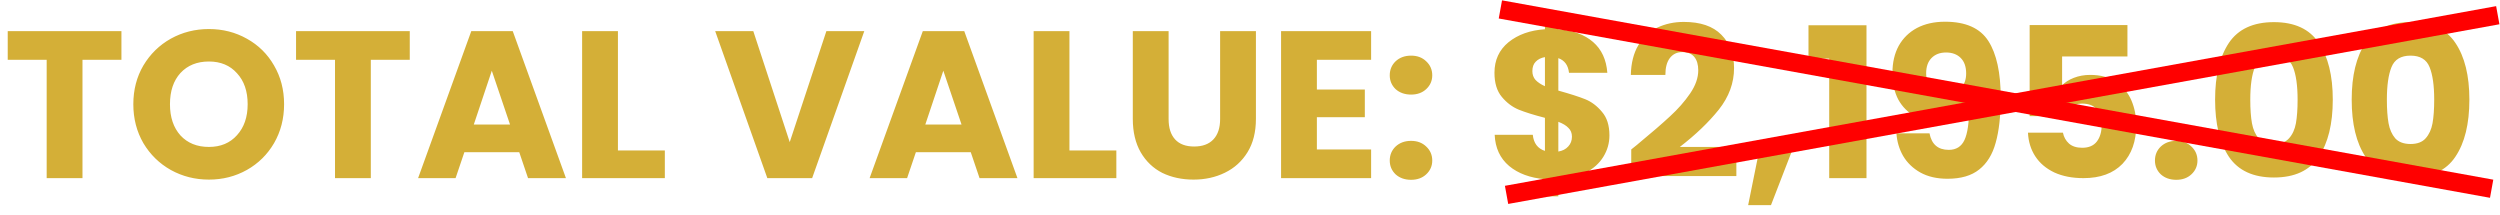 <svg width="407" height="35" viewBox="0 0 407 35" fill="none" xmlns="http://www.w3.org/2000/svg">
<path d="M19.769 5.069V9.739H13.428V29H7.598V9.739H1.258V5.069H19.769ZM34.012 29.239C31.762 29.239 29.694 28.716 27.808 27.671C25.944 26.625 24.456 25.171 23.342 23.307C22.251 21.421 21.706 19.307 21.706 16.966C21.706 14.625 22.251 12.523 23.342 10.66C24.456 8.796 25.944 7.341 27.808 6.296C29.694 5.251 31.762 4.728 34.012 4.728C36.262 4.728 38.319 5.251 40.182 6.296C42.069 7.341 43.546 8.796 44.614 10.66C45.705 12.523 46.25 14.625 46.25 16.966C46.25 19.307 45.705 21.421 44.614 23.307C43.523 25.171 42.046 26.625 40.182 27.671C38.319 28.716 36.262 29.239 34.012 29.239ZM34.012 23.921C35.921 23.921 37.444 23.284 38.58 22.012C39.739 20.739 40.319 19.057 40.319 16.966C40.319 14.853 39.739 13.171 38.58 11.921C37.444 10.648 35.921 10.012 34.012 10.012C32.08 10.012 30.535 10.637 29.376 11.887C28.239 13.137 27.671 14.83 27.671 16.966C27.671 19.08 28.239 20.773 29.376 22.046C30.535 23.296 32.08 23.921 34.012 23.921ZM66.709 5.069V9.739H60.368V29H54.539V9.739H48.198V5.069H66.709ZM84.532 24.773H75.6L74.168 29H68.066L76.725 5.069H83.475L92.134 29H85.964L84.532 24.773ZM83.032 20.273L80.066 11.512L77.134 20.273H83.032ZM100.599 24.5H108.235V29H94.769V5.069H100.599V24.5ZM140.705 5.069L132.216 29H124.921L116.433 5.069H122.637L128.569 23.137L134.534 5.069H140.705ZM158.038 24.773H149.107L147.675 29H141.573L150.232 5.069H156.982L165.64 29H159.47L158.038 24.773ZM156.538 20.273L153.573 11.512L150.641 20.273H156.538ZM174.105 24.5H181.741V29H168.276V5.069H174.105V24.5ZM190.249 5.069V19.387C190.249 20.818 190.601 21.921 191.306 22.693C192.01 23.466 193.044 23.852 194.408 23.852C195.772 23.852 196.817 23.466 197.544 22.693C198.271 21.921 198.635 20.818 198.635 19.387V5.069H204.464V19.352C204.464 21.489 204.01 23.296 203.101 24.773C202.192 26.25 200.965 27.364 199.419 28.114C197.896 28.864 196.192 29.239 194.306 29.239C192.419 29.239 190.726 28.875 189.226 28.148C187.749 27.398 186.579 26.284 185.715 24.807C184.851 23.307 184.42 21.489 184.42 19.352V5.069H190.249ZM214.387 9.739V14.58H222.194V19.08H214.387V24.33H223.217V29H208.558V5.069H223.217V9.739H214.387ZM229.728 29.273C228.706 29.273 227.865 28.977 227.206 28.386C226.569 27.773 226.251 27.023 226.251 26.136C226.251 25.227 226.569 24.466 227.206 23.852C227.865 23.239 228.706 22.932 229.728 22.932C230.728 22.932 231.546 23.239 232.183 23.852C232.842 24.466 233.171 25.227 233.171 26.136C233.171 27.023 232.842 27.773 232.183 28.386C231.546 28.977 230.728 29.273 229.728 29.273ZM229.728 15.398C228.706 15.398 227.865 15.103 227.206 14.512C226.569 13.898 226.251 13.148 226.251 12.262C226.251 11.353 226.569 10.591 227.206 9.978C227.865 9.364 228.706 9.057 229.728 9.057C230.728 9.057 231.546 9.364 232.183 9.978C232.842 10.591 233.171 11.353 233.171 12.262C233.171 13.148 232.842 13.898 232.183 14.512C231.546 15.103 230.728 15.398 229.728 15.398ZM262.015 22.046C262.015 23.296 261.685 24.455 261.026 25.523C260.39 26.568 259.435 27.432 258.163 28.114C256.913 28.773 255.424 29.136 253.697 29.204V31.966H251.515V29.171C249.106 28.966 247.163 28.25 245.686 27.023C244.208 25.773 243.424 24.08 243.333 21.943H249.538C249.674 23.307 250.333 24.182 251.515 24.568V19.182C249.742 18.727 248.322 18.284 247.254 17.853C246.208 17.421 245.288 16.728 244.493 15.773C243.697 14.819 243.299 13.512 243.299 11.853C243.299 9.785 244.061 8.126 245.583 6.876C247.129 5.626 249.106 4.921 251.515 4.762V2.001H253.697V4.762C256.083 4.944 257.969 5.637 259.356 6.841C260.742 8.046 261.515 9.716 261.674 11.853H255.435C255.299 10.626 254.72 9.83 253.697 9.466V14.75C255.583 15.273 257.038 15.739 258.06 16.148C259.083 16.557 259.992 17.239 260.788 18.194C261.606 19.125 262.015 20.409 262.015 22.046ZM249.47 11.58C249.47 12.148 249.64 12.625 249.981 13.012C250.345 13.398 250.856 13.739 251.515 14.034V9.296C250.879 9.41 250.379 9.66 250.015 10.046C249.651 10.41 249.47 10.921 249.47 11.58ZM253.697 24.671C254.379 24.557 254.913 24.284 255.299 23.852C255.708 23.421 255.913 22.887 255.913 22.25C255.913 21.659 255.719 21.182 255.333 20.818C254.97 20.432 254.424 20.102 253.697 19.83V24.671ZM265.567 24.33C266.34 23.716 266.692 23.432 266.624 23.477C268.851 21.637 270.601 20.125 271.874 18.943C273.169 17.762 274.26 16.523 275.146 15.228C276.033 13.932 276.476 12.671 276.476 11.444C276.476 10.512 276.26 9.785 275.828 9.262C275.396 8.739 274.749 8.478 273.885 8.478C273.021 8.478 272.34 8.807 271.84 9.466C271.362 10.103 271.124 11.012 271.124 12.194H265.499C265.544 10.262 265.953 8.648 266.726 7.353C267.522 6.057 268.556 5.103 269.828 4.489C271.124 3.876 272.556 3.569 274.124 3.569C276.828 3.569 278.862 4.262 280.226 5.648C281.612 7.035 282.305 8.841 282.305 11.069C282.305 13.5 281.476 15.762 279.817 17.853C278.158 19.921 276.044 21.943 273.476 23.921H282.68V28.659H265.567V24.33ZM292.099 23.614L288.315 33.398H284.599L286.576 23.614H292.099ZM294.421 9.535V4.114H303.864V29H297.796V9.535H294.421ZM314.124 21.705C314.465 23.5 315.51 24.398 317.26 24.398C318.465 24.398 319.317 23.864 319.817 22.796C320.317 21.727 320.567 19.989 320.567 17.58C320.067 18.284 319.385 18.83 318.522 19.216C317.658 19.602 316.692 19.796 315.624 19.796C314.169 19.796 312.874 19.5 311.738 18.909C310.601 18.296 309.704 17.398 309.045 16.216C308.408 15.012 308.09 13.557 308.09 11.853C308.09 10.171 308.431 8.705 309.113 7.455C309.817 6.205 310.806 5.239 312.079 4.557C313.374 3.876 314.897 3.535 316.647 3.535C320.01 3.535 322.362 4.58 323.703 6.671C325.044 8.762 325.715 11.841 325.715 15.909C325.715 18.864 325.442 21.307 324.896 23.239C324.374 25.148 323.476 26.602 322.203 27.602C320.953 28.602 319.237 29.102 317.056 29.102C315.329 29.102 313.851 28.761 312.624 28.08C311.42 27.398 310.488 26.5 309.829 25.387C309.192 24.273 308.829 23.046 308.738 21.705H314.124ZM316.953 15.194C317.908 15.194 318.669 14.909 319.237 14.341C319.806 13.75 320.09 12.955 320.09 11.955C320.09 10.864 319.794 10.023 319.203 9.432C318.613 8.841 317.817 8.546 316.817 8.546C315.817 8.546 315.022 8.853 314.431 9.466C313.863 10.057 313.579 10.876 313.579 11.921C313.579 12.898 313.863 13.694 314.431 14.307C315.022 14.898 315.863 15.194 316.953 15.194ZM346.347 9.194H335.711V13.898C336.166 13.398 336.802 12.989 337.62 12.671C338.438 12.353 339.325 12.194 340.279 12.194C341.984 12.194 343.393 12.58 344.506 13.353C345.643 14.125 346.472 15.125 346.995 16.353C347.517 17.58 347.779 18.909 347.779 20.341C347.779 23 347.029 25.114 345.529 26.682C344.029 28.227 341.915 29 339.188 29C337.37 29 335.791 28.693 334.45 28.08C333.109 27.443 332.075 26.568 331.347 25.455C330.62 24.341 330.222 23.057 330.154 21.602H335.847C335.984 22.307 336.313 22.898 336.836 23.375C337.359 23.83 338.075 24.057 338.984 24.057C340.052 24.057 340.847 23.716 341.37 23.034C341.893 22.352 342.154 21.443 342.154 20.307C342.154 19.193 341.881 18.341 341.336 17.75C340.79 17.159 339.995 16.864 338.95 16.864C338.177 16.864 337.54 17.057 337.04 17.444C336.54 17.807 336.211 18.296 336.052 18.909H330.427V4.08H346.347V9.194ZM354.303 29.273C353.281 29.273 352.44 28.977 351.781 28.386C351.144 27.773 350.826 27.023 350.826 26.136C350.826 25.227 351.144 24.466 351.781 23.852C352.44 23.239 353.281 22.932 354.303 22.932C355.303 22.932 356.121 23.239 356.758 23.852C357.417 24.466 357.746 25.227 357.746 26.136C357.746 27.023 357.417 27.773 356.758 28.386C356.121 28.977 355.303 29.273 354.303 29.273ZM360.618 16.216C360.618 12.307 361.368 9.228 362.868 6.978C364.39 4.728 366.833 3.603 370.197 3.603C373.561 3.603 375.992 4.728 377.492 6.978C379.015 9.228 379.776 12.307 379.776 16.216C379.776 20.171 379.015 23.273 377.492 25.523C375.992 27.773 373.561 28.898 370.197 28.898C366.833 28.898 364.39 27.773 362.868 25.523C361.368 23.273 360.618 20.171 360.618 16.216ZM374.049 16.216C374.049 13.921 373.799 12.159 373.299 10.932C372.799 9.682 371.765 9.057 370.197 9.057C368.629 9.057 367.595 9.682 367.095 10.932C366.595 12.159 366.345 13.921 366.345 16.216C366.345 17.762 366.436 19.046 366.618 20.068C366.799 21.068 367.163 21.887 367.708 22.523C368.277 23.137 369.106 23.443 370.197 23.443C371.288 23.443 372.106 23.137 372.651 22.523C373.22 21.887 373.595 21.068 373.776 20.068C373.958 19.046 374.049 17.762 374.049 16.216ZM382.856 16.216C382.856 12.307 383.606 9.228 385.106 6.978C386.629 4.728 389.072 3.603 392.435 3.603C395.799 3.603 398.231 4.728 399.731 6.978C401.253 9.228 402.015 12.307 402.015 16.216C402.015 20.171 401.253 23.273 399.731 25.523C398.231 27.773 395.799 28.898 392.435 28.898C389.072 28.898 386.629 27.773 385.106 25.523C383.606 23.273 382.856 20.171 382.856 16.216ZM396.288 16.216C396.288 13.921 396.038 12.159 395.538 10.932C395.038 9.682 394.004 9.057 392.435 9.057C390.867 9.057 389.833 9.682 389.333 10.932C388.833 12.159 388.583 13.921 388.583 16.216C388.583 17.762 388.674 19.046 388.856 20.068C389.038 21.068 389.401 21.887 389.947 22.523C390.515 23.137 391.345 23.443 392.435 23.443C393.526 23.443 394.344 23.137 394.89 22.523C395.458 21.887 395.833 21.068 396.015 20.068C396.197 19.046 396.288 17.762 396.288 16.216Z" fill="#D4AF37"/>
<rect x="245" y="30.25" width="164" height="3" transform="rotate(-10.274 245 30.25)" fill="#FF0000"/>
<rect width="164" height="3" transform="matrix(-0.984 -0.178 -0.178 0.984 405.906 29.25)" fill="#FF0000"/>
</svg>
